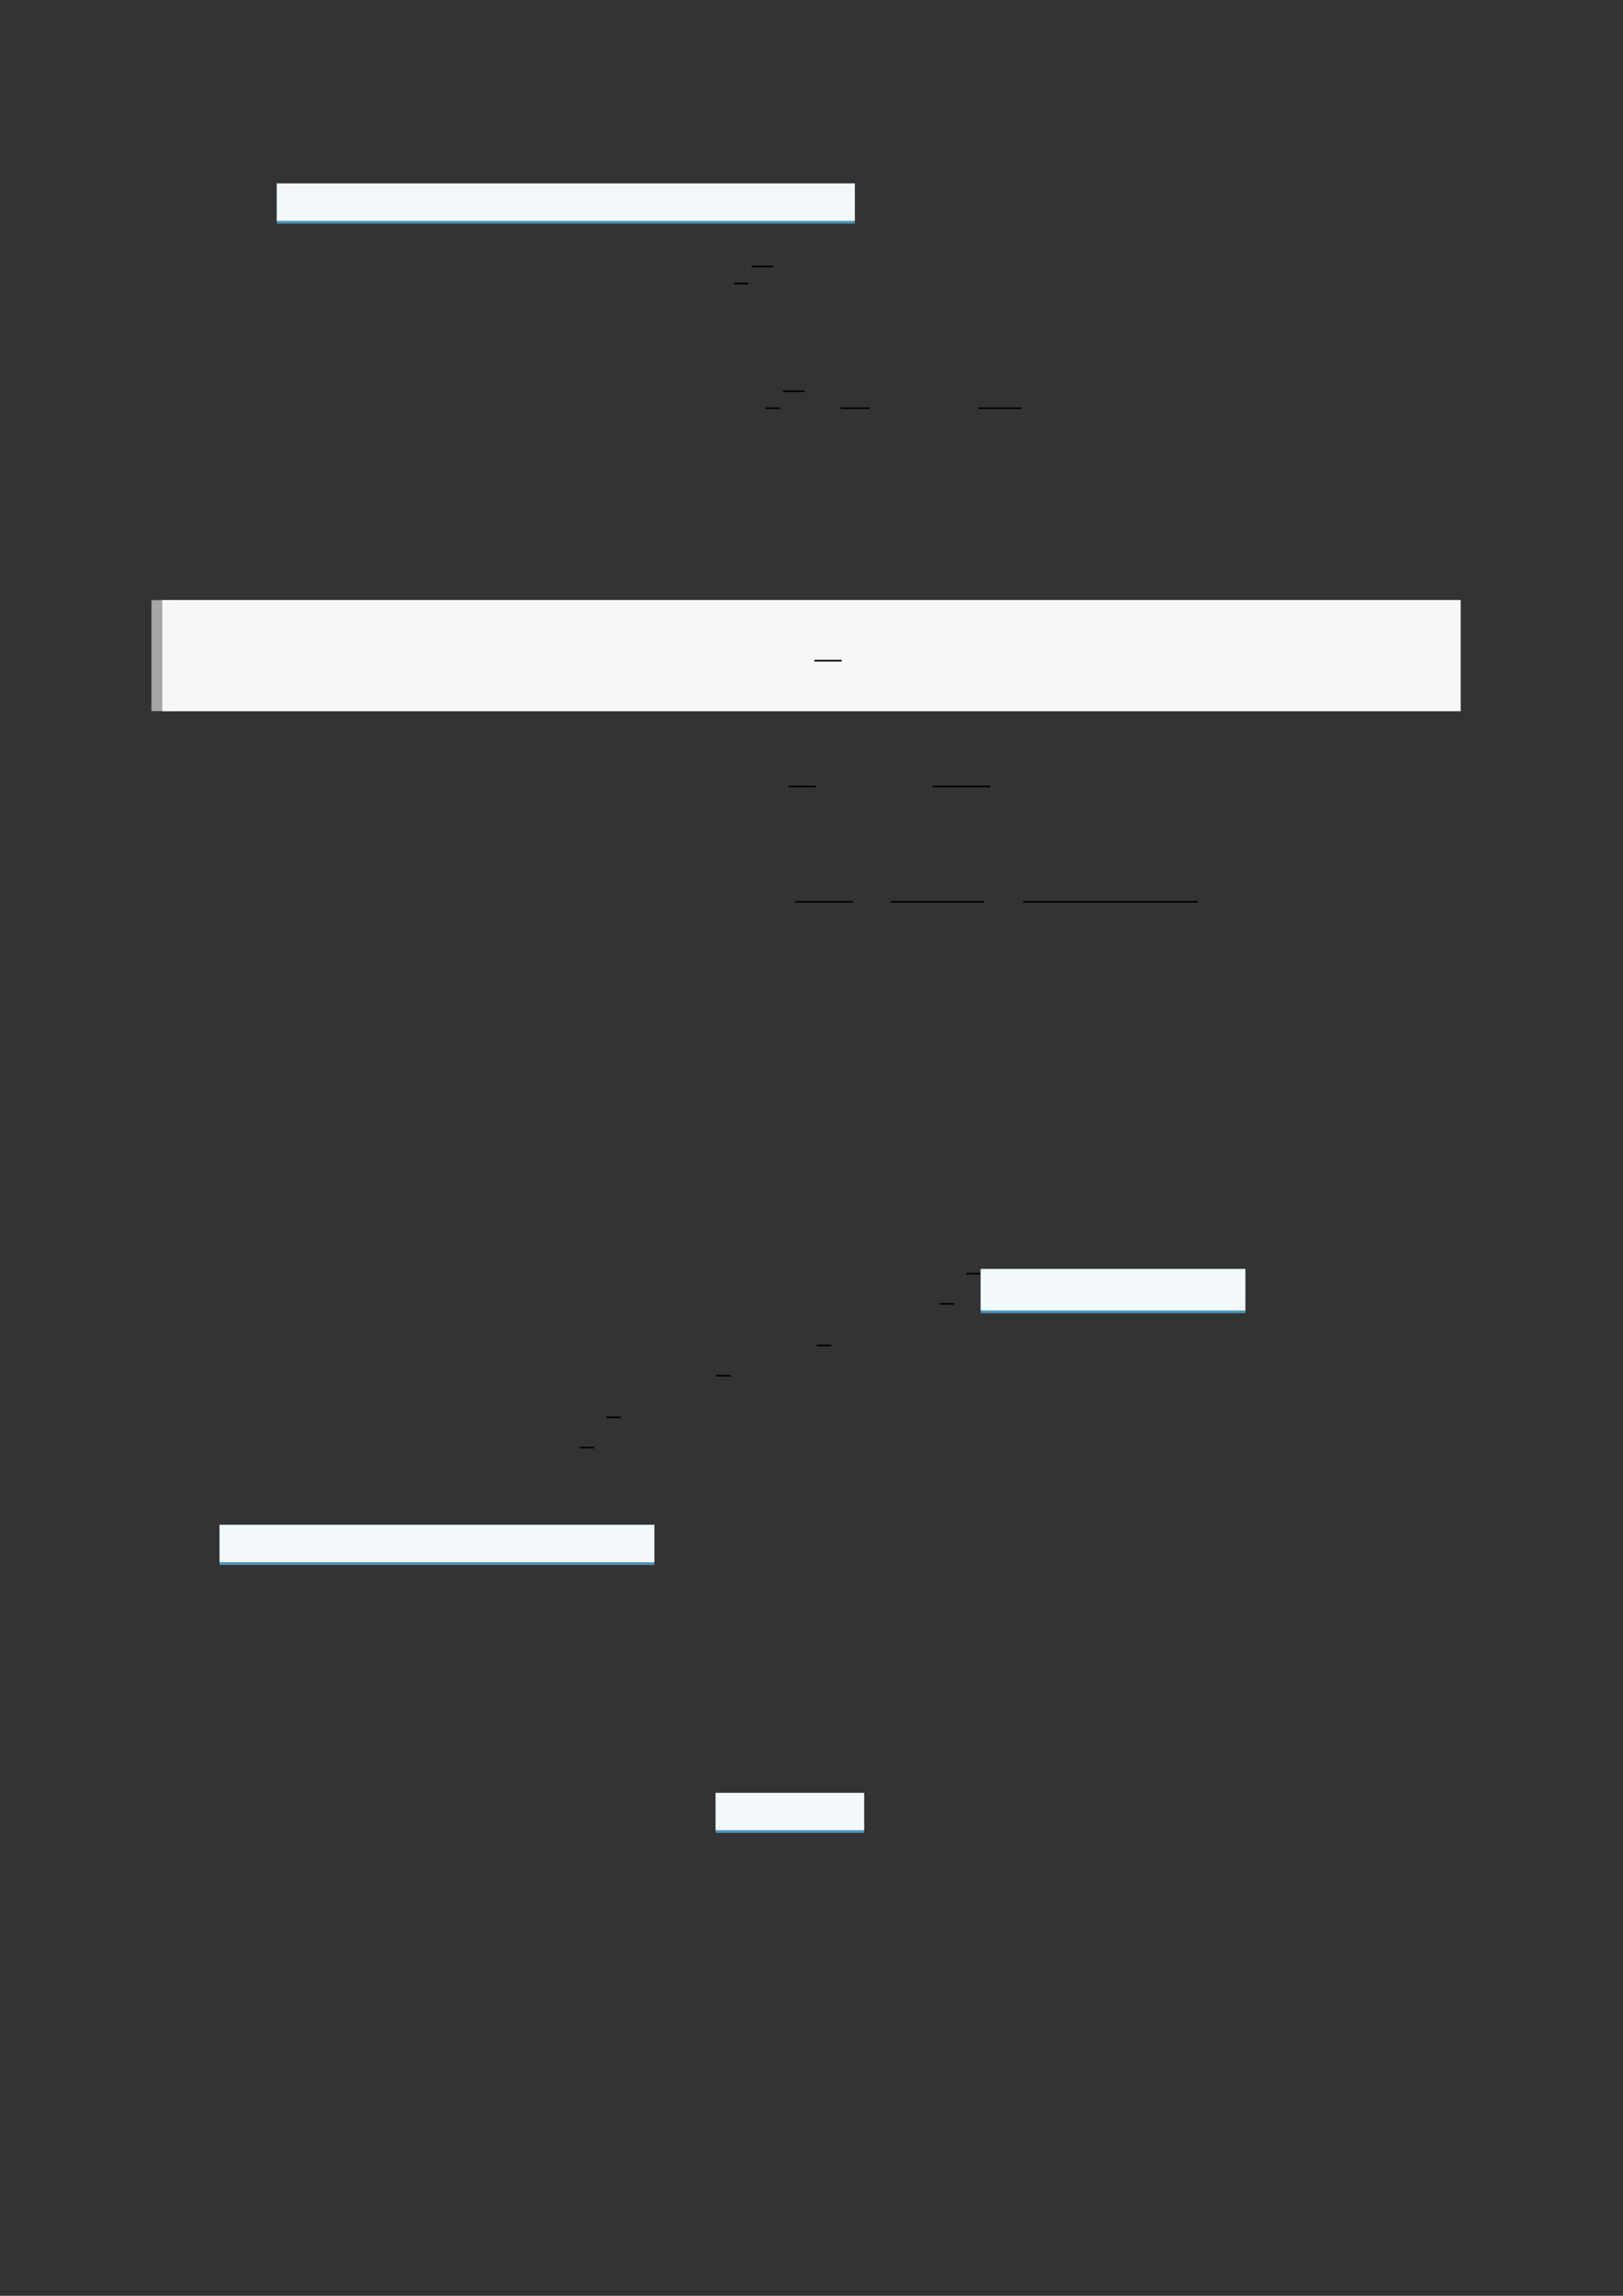 <?xml version="1.0" encoding="UTF-8"?>
<svg xmlns="http://www.w3.org/2000/svg" xmlns:xlink="http://www.w3.org/1999/xlink" width="3307.111" height="4677.167" viewBox="0 0 3307.111 4677.167">
<rect x="0" y="0" width="3307.111" height="4677.167" fill="#333333" stroke="none"/>
<path fill-rule="nonzero" fill="rgb(29.999%, 57.999%, 71.999%)" fill-opacity="1" d="M 564.039 455.523 L 564.039 374.168 L 1741.789 374.168 L 1741.789 455.523 Z M 564.039 455.523 "/>
<path fill-rule="nonzero" fill="rgb(95%, 96.999%, 98%)" fill-opacity="1" d="M 564.039 449.988 L 564.039 373.617 L 1741.789 373.617 L 1741.789 449.988 Z M 564.039 449.988 "/>
<path fill="none" stroke-width="0.588" stroke-linecap="butt" stroke-linejoin="miter" stroke="rgb(0%, 0%, 0%)" stroke-opacity="1" stroke-miterlimit="10" d="M 197.211 -31.975 L 202.461 -31.975 " transform="matrix(5.556, 0, 0, -5.556, 400, 400)"/>
<path fill="none" stroke-width="0.588" stroke-linecap="butt" stroke-linejoin="miter" stroke="rgb(0%, 0%, 0%)" stroke-opacity="1" stroke-miterlimit="10" d="M 203.656 -25.753 L 211.473 -25.753 " transform="matrix(5.556, 0, 0, -5.556, 400, 400)"/>
<path fill="none" stroke-width="0.588" stroke-linecap="butt" stroke-linejoin="miter" stroke="rgb(0%, 0%, 0%)" stroke-opacity="1" stroke-miterlimit="10" d="M 208.814 -77.696 L 214.064 -77.696 " transform="matrix(5.556, 0, 0, -5.556, 400, 400)"/>
<path fill="none" stroke-width="0.588" stroke-linecap="butt" stroke-linejoin="miter" stroke="rgb(0%, 0%, 0%)" stroke-opacity="1" stroke-miterlimit="10" d="M 215.259 -71.475 L 223.077 -71.475 " transform="matrix(5.556, 0, 0, -5.556, 400, 400)"/>
<path fill="none" stroke-width="0.588" stroke-linecap="butt" stroke-linejoin="miter" stroke="rgb(0%, 0%, 0%)" stroke-opacity="1" stroke-miterlimit="10" d="M 236.321 -77.696 L 247.01 -77.696 " transform="matrix(5.556, 0, 0, -5.556, 400, 400)"/>
<path fill="none" stroke-width="0.588" stroke-linecap="butt" stroke-linejoin="miter" stroke="rgb(0%, 0%, 0%)" stroke-opacity="1" stroke-miterlimit="10" d="M 286.719 -77.696 L 302.658 -77.696 " transform="matrix(5.556, 0, 0, -5.556, 400, 400)"/>
<path fill="none" stroke-width="8.504" stroke-linecap="butt" stroke-linejoin="miter" stroke="rgb(64.999%, 64.999%, 64.999%)" stroke-opacity="1" stroke-miterlimit="10" d="M 0.267 40.696 L 0.267 0 " transform="matrix(5.556, 0, 0, -5.556, 330.706, 1448.756)"/>
<path fill-rule="nonzero" fill="rgb(100%, 100%, 100%)" fill-opacity="1" d="M 330.707 1448.754 L 330.707 1222.664 L 2976.418 1222.664 L 2976.418 1448.754 Z M 330.707 1448.754 "/>
<path fill-rule="nonzero" fill="rgb(96.5%, 96.5%, 96.5%)" fill-opacity="1" d="M 330.707 1448.754 L 330.707 1222.664 L 2976.418 1222.664 L 2976.418 1448.754 Z M 330.707 1448.754 "/>
<path fill="none" stroke-width="0.588" stroke-linecap="butt" stroke-linejoin="miter" stroke="rgb(0%, 0%, 0%)" stroke-opacity="1" stroke-miterlimit="10" d="M 212.513 -186.078 L 222.508 -186.078 " transform="matrix(5.556, 0, 0, -5.556, 478.739, 312.156)"/>
<path fill="none" stroke-width="0.588" stroke-linecap="butt" stroke-linejoin="miter" stroke="rgb(0%, 0%, 0%)" stroke-opacity="1" stroke-miterlimit="10" d="M 217.165 -216.397 L 227.161 -216.397 " transform="matrix(5.556, 0, 0, -5.556, 400, 400)"/>
<path fill="none" stroke-width="0.588" stroke-linecap="butt" stroke-linejoin="miter" stroke="rgb(0%, 0%, 0%)" stroke-opacity="1" stroke-miterlimit="10" d="M 269.99 -216.397 L 291.268 -216.397 " transform="matrix(5.556, 0, 0, -5.556, 400, 400)"/>
<path fill="none" stroke-width="0.588" stroke-linecap="butt" stroke-linejoin="miter" stroke="rgb(0%, 0%, 0%)" stroke-opacity="1" stroke-miterlimit="10" d="M 219.6 -258.698 L 240.878 -258.698 " transform="matrix(5.556, 0, 0, -5.556, 400, 400)"/>
<path fill="none" stroke-width="0.588" stroke-linecap="butt" stroke-linejoin="miter" stroke="rgb(0%, 0%, 0%)" stroke-opacity="1" stroke-miterlimit="10" d="M 254.613 -258.698 L 288.823 -258.698 " transform="matrix(5.556, 0, 0, -5.556, 400, 400)"/>
<path fill="none" stroke-width="0.588" stroke-linecap="butt" stroke-linejoin="miter" stroke="rgb(0%, 0%, 0%)" stroke-opacity="1" stroke-miterlimit="10" d="M 303.263 -258.698 L 367.214 -258.698 " transform="matrix(5.556, 0, 0, -5.556, 400, 400)"/>
<path fill="none" stroke-width="0.588" stroke-linecap="butt" stroke-linejoin="miter" stroke="rgb(0%, 0%, 0%)" stroke-opacity="1" stroke-miterlimit="10" d="M 272.534 -406.11 L 277.868 -406.11 " transform="matrix(5.556, 0, 0, -5.556, 400, 400)"/>
<path fill="none" stroke-width="0.588" stroke-linecap="butt" stroke-linejoin="miter" stroke="rgb(0%, 0%, 0%)" stroke-opacity="1" stroke-miterlimit="10" d="M 282.358 -395.027 L 287.692 -395.027 " transform="matrix(5.556, 0, 0, -5.556, 400, 400)"/>
<path fill-rule="nonzero" fill="rgb(29.999%, 57.999%, 71.999%)" fill-opacity="1" d="M 1998.289 2675.34 L 1998.289 2585.781 L 2537.633 2585.781 L 2537.633 2675.34 Z M 1998.289 2675.34 "/>
<path fill-rule="nonzero" fill="rgb(95%, 96.999%, 98%)" fill-opacity="1" d="M 1998.289 2669.805 L 1998.289 2585.23 L 2537.633 2585.23 L 2537.633 2669.805 Z M 1998.289 2669.805 "/>
<path fill="none" stroke-width="0.588" stroke-linecap="butt" stroke-linejoin="miter" stroke="rgb(0%, 0%, 0%)" stroke-opacity="1" stroke-miterlimit="10" d="M 190.604 -432.453 L 195.938 -432.453 " transform="matrix(5.556, 0, 0, -5.556, 400, 400)"/>
<path fill="none" stroke-width="0.588" stroke-linecap="butt" stroke-linejoin="miter" stroke="rgb(0%, 0%, 0%)" stroke-opacity="1" stroke-miterlimit="10" d="M 227.555 -421.37 L 232.889 -421.37 " transform="matrix(5.556, 0, 0, -5.556, 400, 400)"/>
<path fill="none" stroke-width="0.588" stroke-linecap="butt" stroke-linejoin="miter" stroke="rgb(0%, 0%, 0%)" stroke-opacity="1" stroke-miterlimit="10" d="M 140.527 -458.795 L 145.861 -458.795 " transform="matrix(5.556, 0, 0, -5.556, 400, 400)"/>
<path fill="none" stroke-width="0.588" stroke-linecap="butt" stroke-linejoin="miter" stroke="rgb(0%, 0%, 0%)" stroke-opacity="1" stroke-miterlimit="10" d="M 150.351 -447.713 L 155.685 -447.713 " transform="matrix(5.556, 0, 0, -5.556, 400, 400)"/>
<path fill-rule="nonzero" fill="rgb(29.999%, 57.999%, 71.999%)" fill-opacity="1" d="M 447.371 3188.273 L 447.371 3106.918 L 1333.453 3106.918 L 1333.453 3188.273 Z M 447.371 3188.273 "/>
<path fill-rule="nonzero" fill="rgb(95%, 96.999%, 98%)" fill-opacity="1" d="M 447.371 3182.738 L 447.371 3106.367 L 1333.453 3106.367 L 1333.453 3182.738 Z M 447.371 3182.738 "/>
<path fill-rule="nonzero" fill="rgb(29.999%, 57.999%, 71.999%)" fill-opacity="1" d="M 1458.117 3734.16 L 1458.117 3653.035 L 1760.855 3653.035 L 1760.855 3734.16 Z M 1458.117 3734.16 "/>
<path fill-rule="nonzero" fill="rgb(95%, 96.999%, 98%)" fill-opacity="1" d="M 1458.117 3728.625 L 1458.117 3652.48 L 1760.855 3652.48 L 1760.855 3728.625 Z M 1458.117 3728.625 "/>
</svg>
